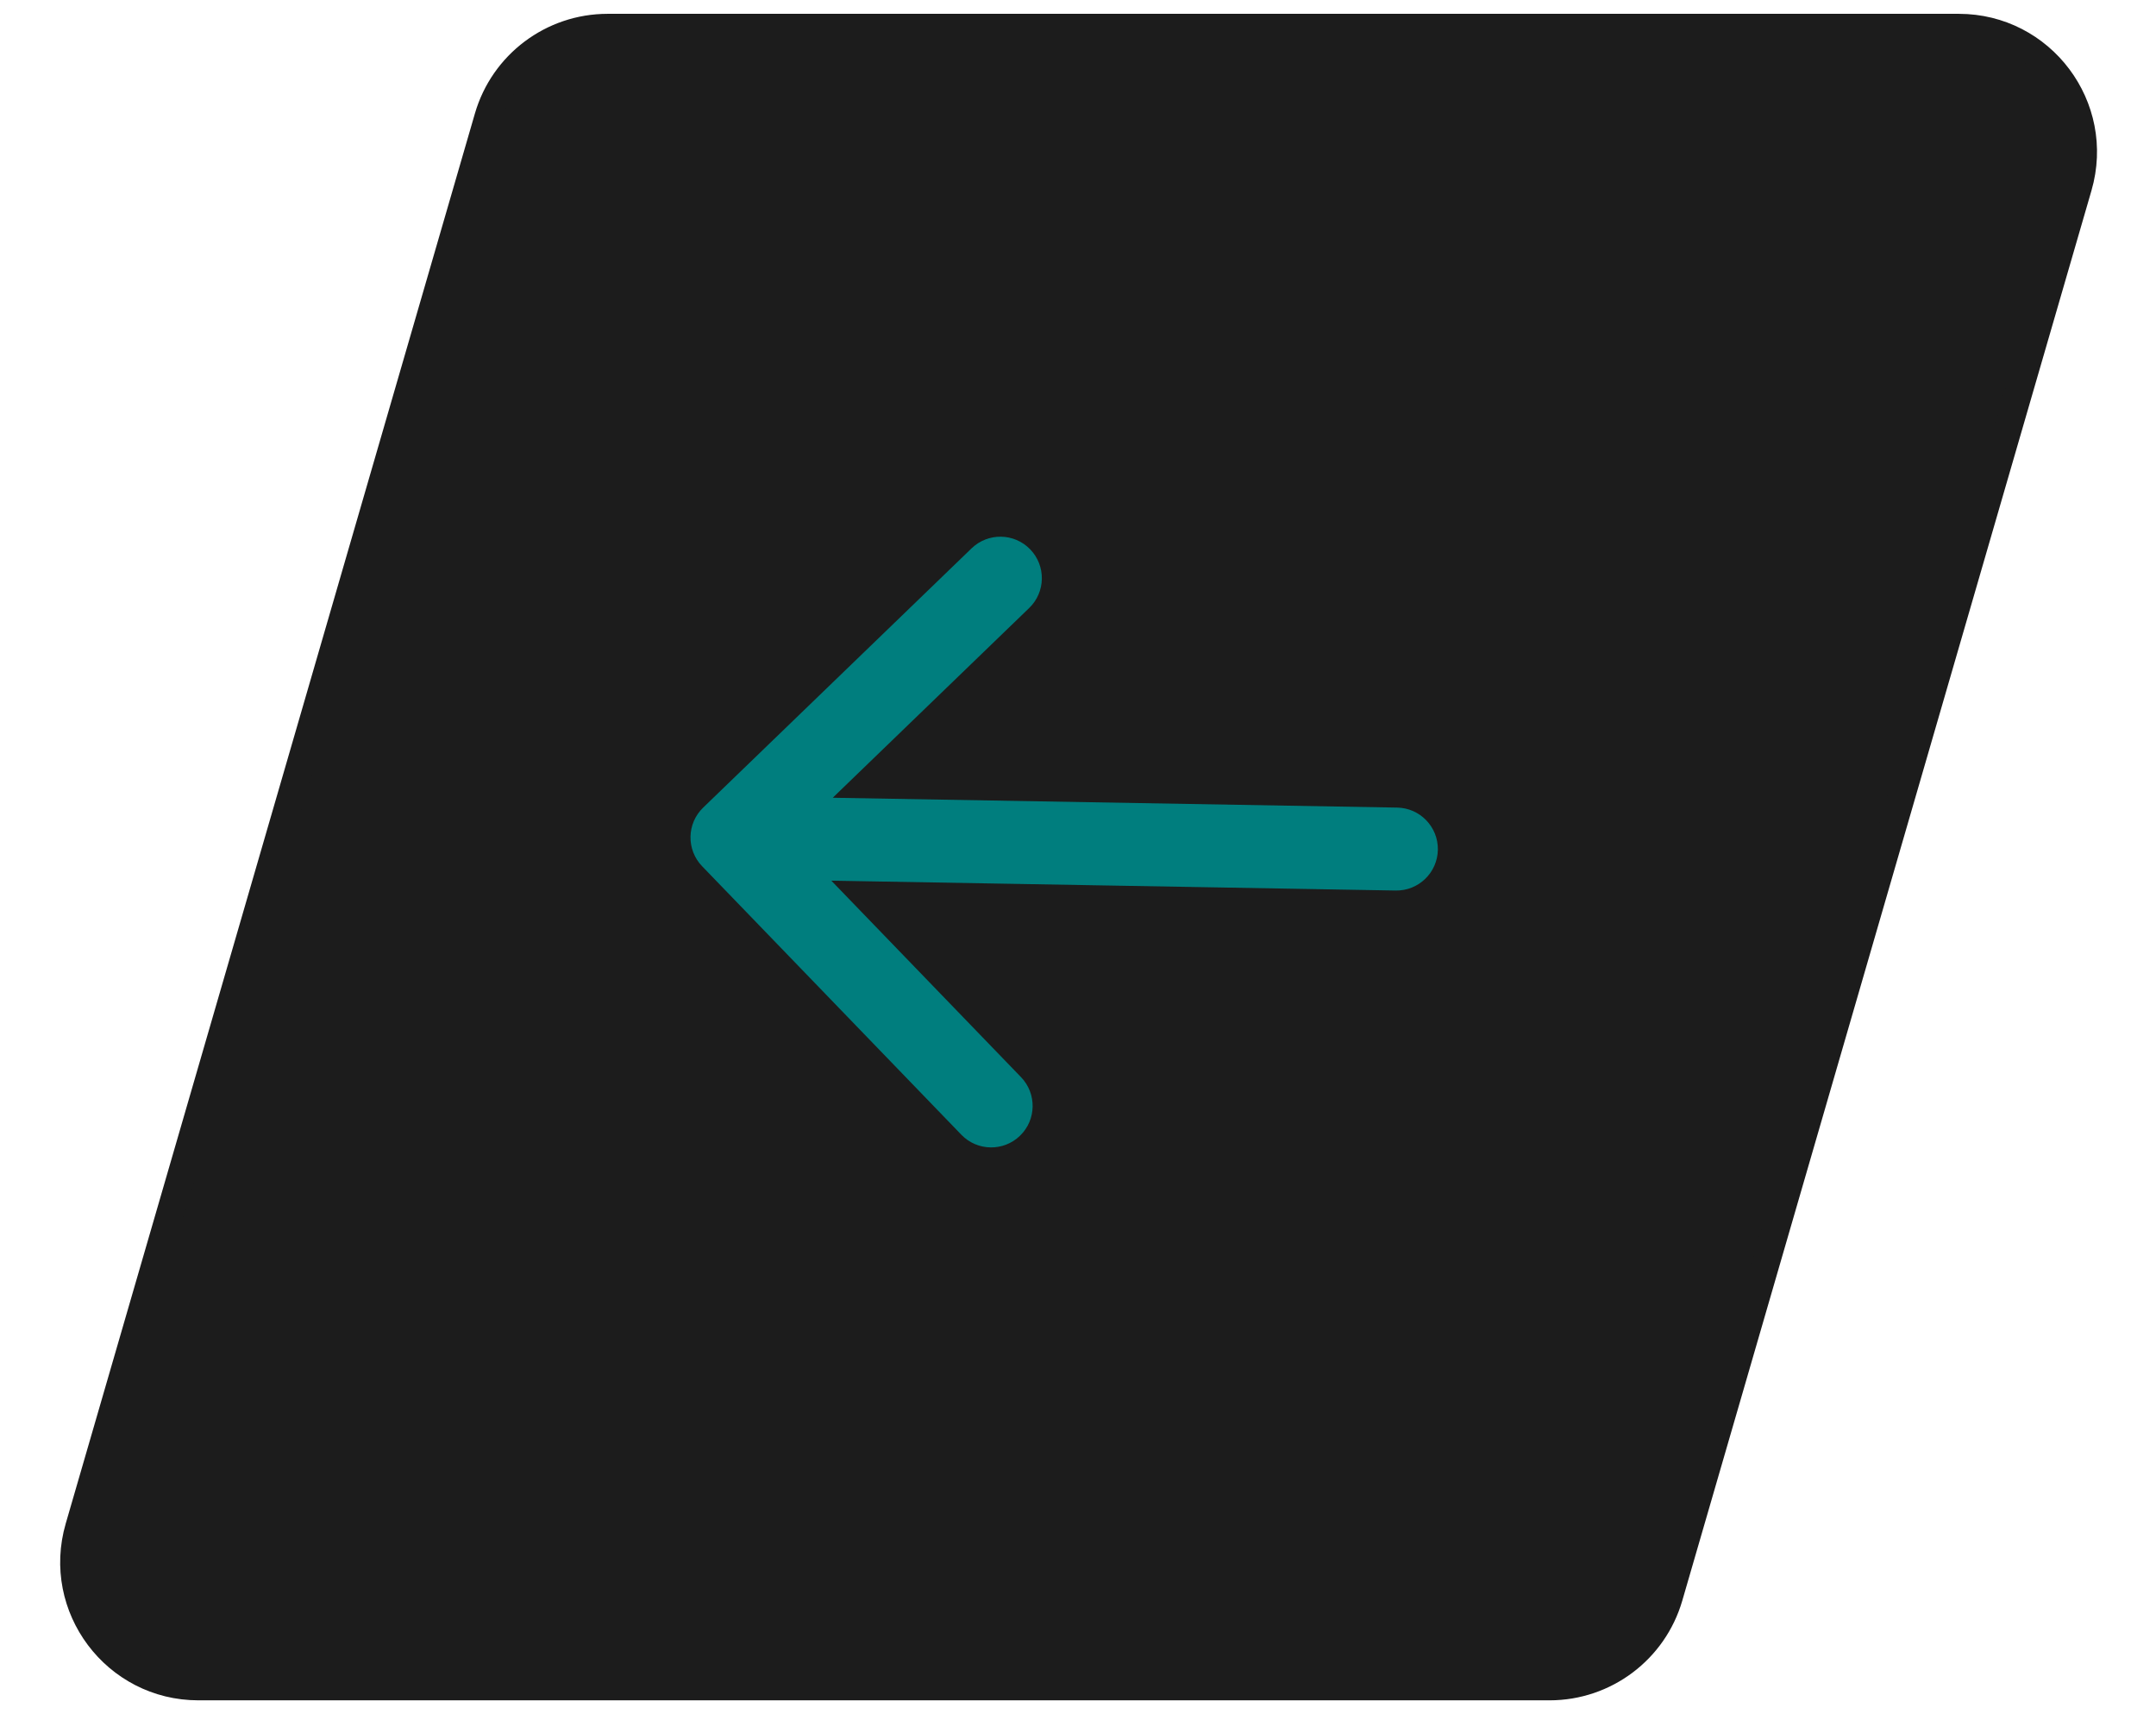 <?xml version="1.0" encoding="UTF-8"?> <svg xmlns="http://www.w3.org/2000/svg" width="78" height="62" viewBox="0 0 78 62" fill="none"><path d="M17.661 4.246C18.219 2.323 19.98 1 21.982 1H70.864C73.861 1 76.021 3.876 75.185 6.754L60.382 57.754C59.824 59.677 58.063 61 56.06 61H7.179C4.182 61 2.022 58.124 2.858 55.246L17.661 4.246Z" fill="#1C1C1C" stroke="#1C1C1C"></path><path d="M50.493 32.21C51.321 32.224 52.004 31.564 52.019 30.736C52.033 29.908 51.373 29.224 50.545 29.21L50.493 32.21ZM25.439 29.211C24.843 29.787 24.827 30.736 25.402 31.332L34.78 41.043C35.355 41.639 36.305 41.656 36.901 41.08C37.497 40.505 37.513 39.555 36.938 38.959L28.602 30.327L37.234 21.991C37.83 21.416 37.847 20.466 37.271 19.87C36.696 19.274 35.746 19.258 35.15 19.833L25.439 29.211ZM50.545 29.21L26.507 28.791L26.455 31.79L50.493 32.21L50.545 29.21Z" fill="#007E7E"></path></svg> 
